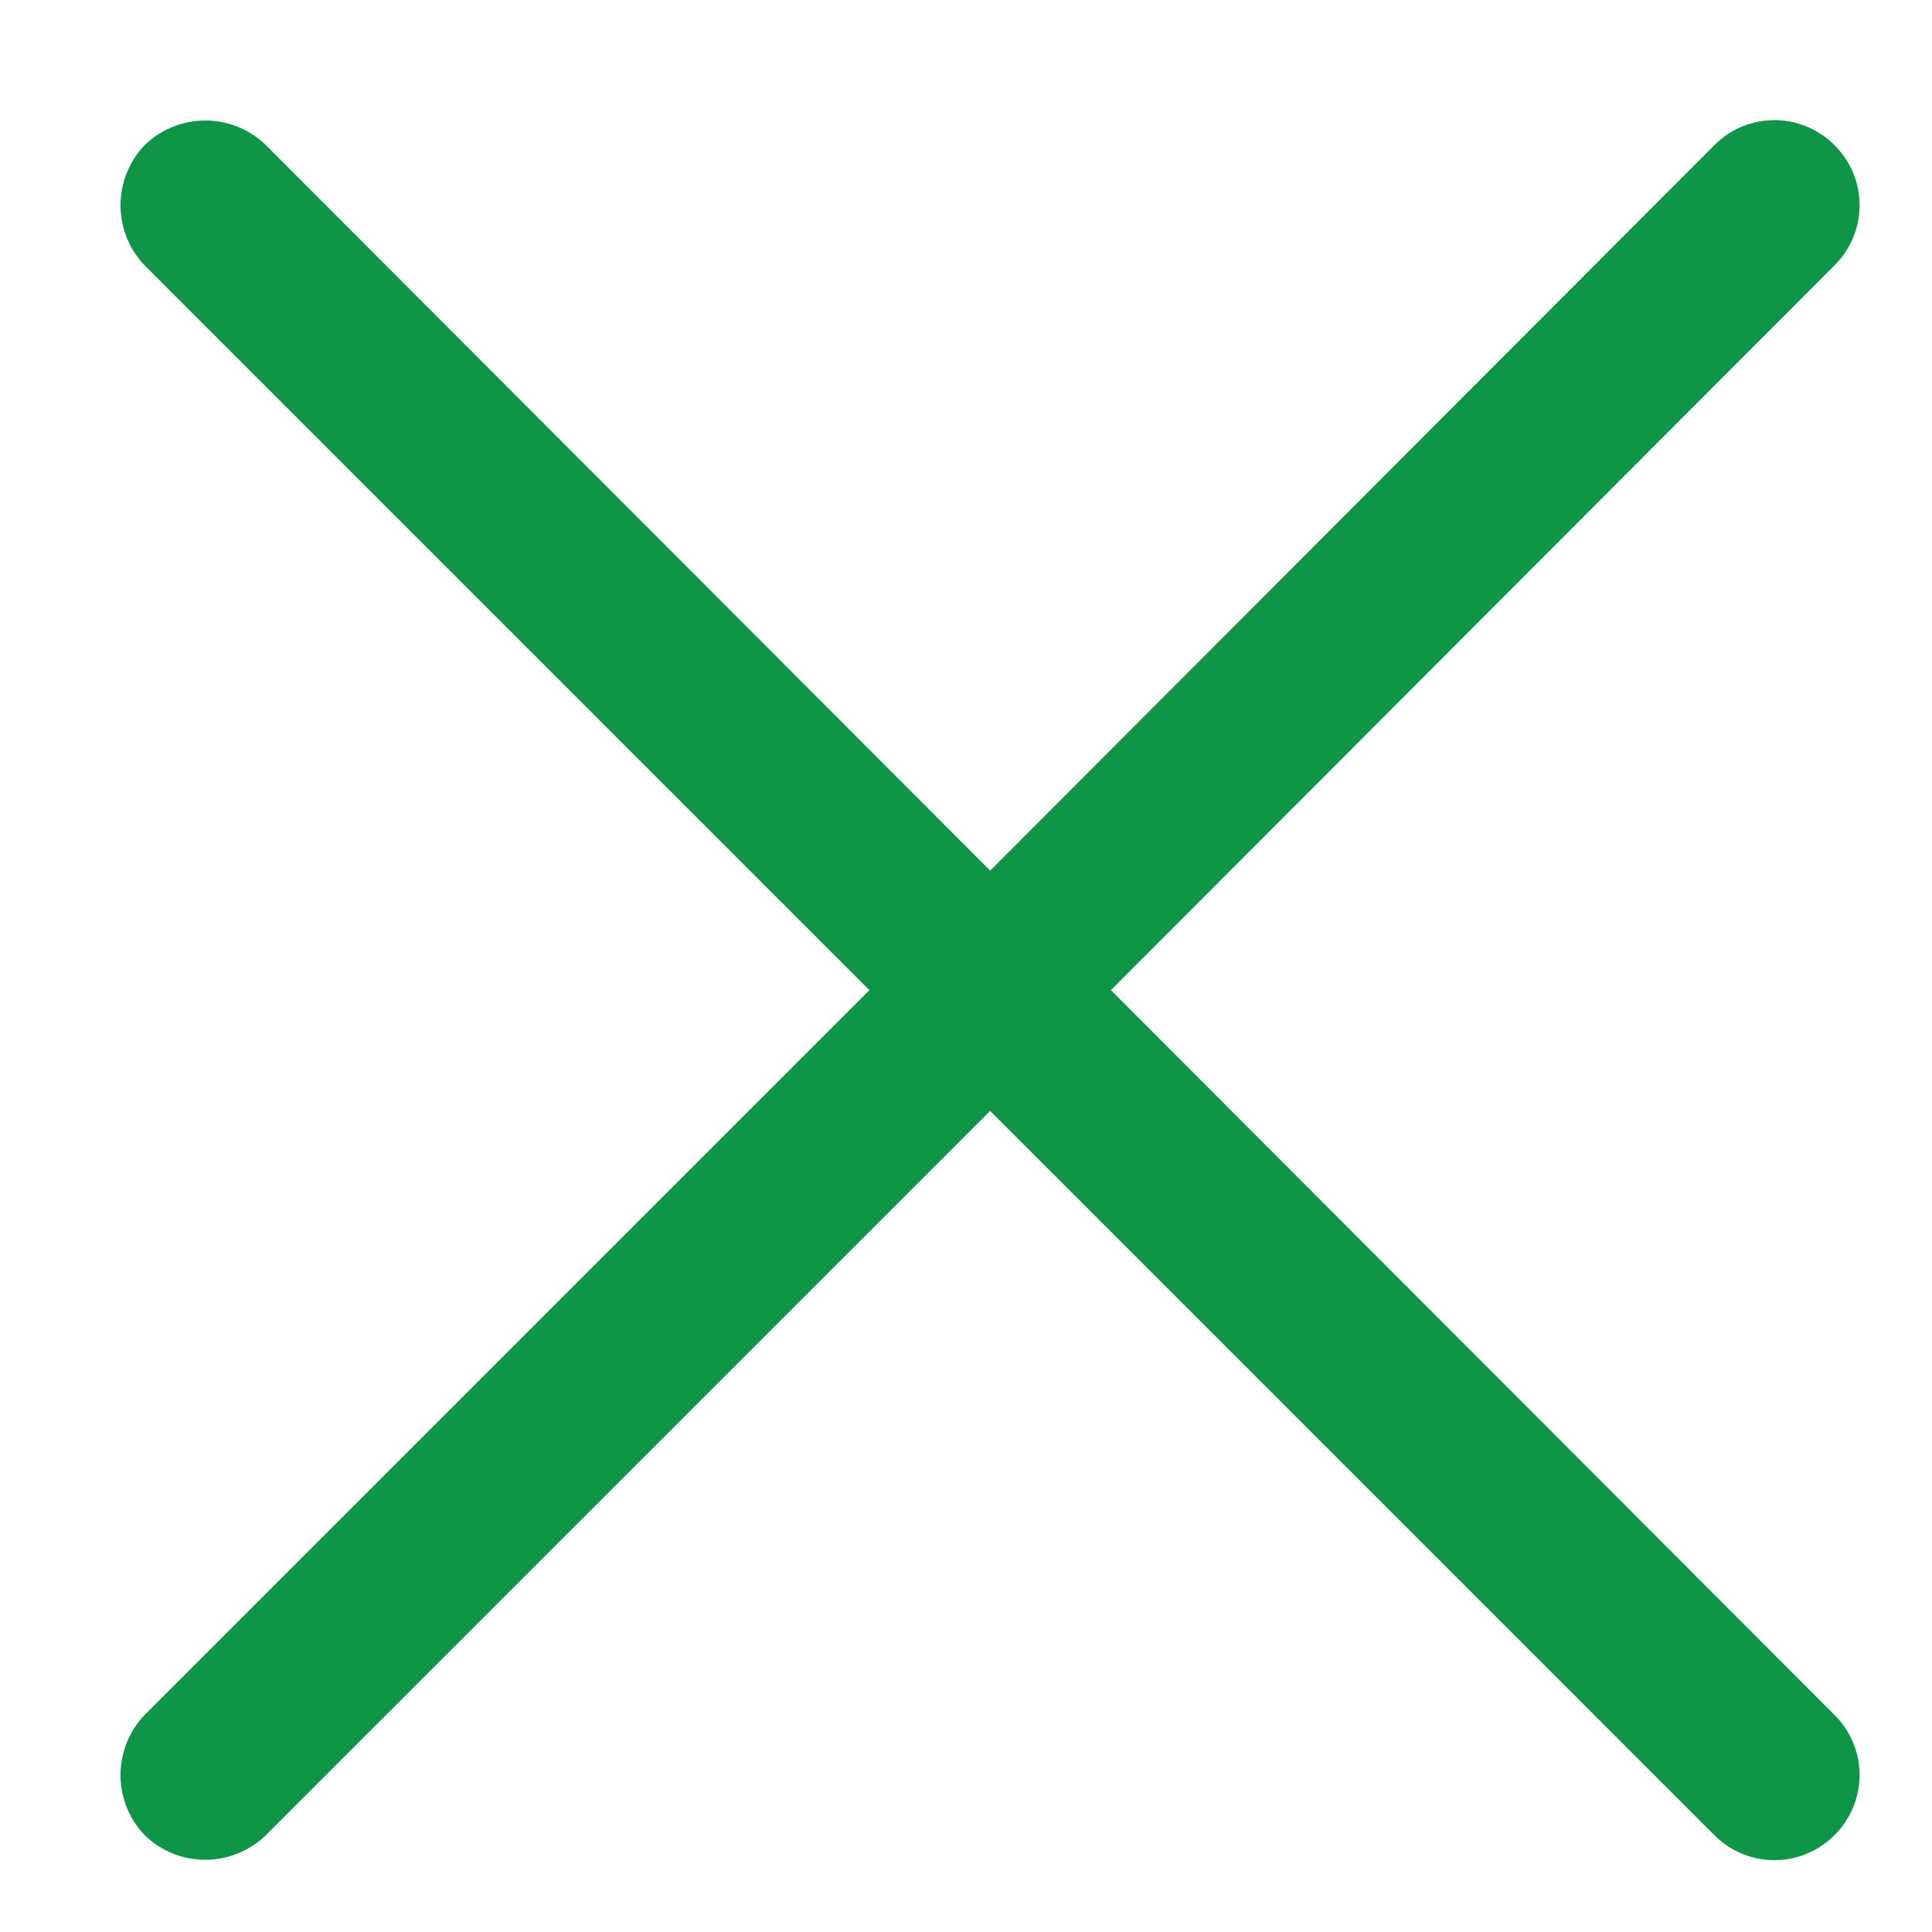 <svg xmlns="http://www.w3.org/2000/svg" width="16" height="16" viewBox="0 0 16 16"><path fill="#0f9547" d="M1.2 2.2a.72.72 0 0 1 0-1 .72.72 0 0 1 1 0l6 6.01 6-6.01a.7.7 0 0 1 .99 0 .7.7 0 0 1 0 1l-5.99 6 5.99 6a.7.7 0 0 1 0 1 .7.7 0 0 1-.99 0l-6-6-6 6a.72.72 0 0 1-1 0 .72.72 0 0 1 0-1l6-6z"/></svg>